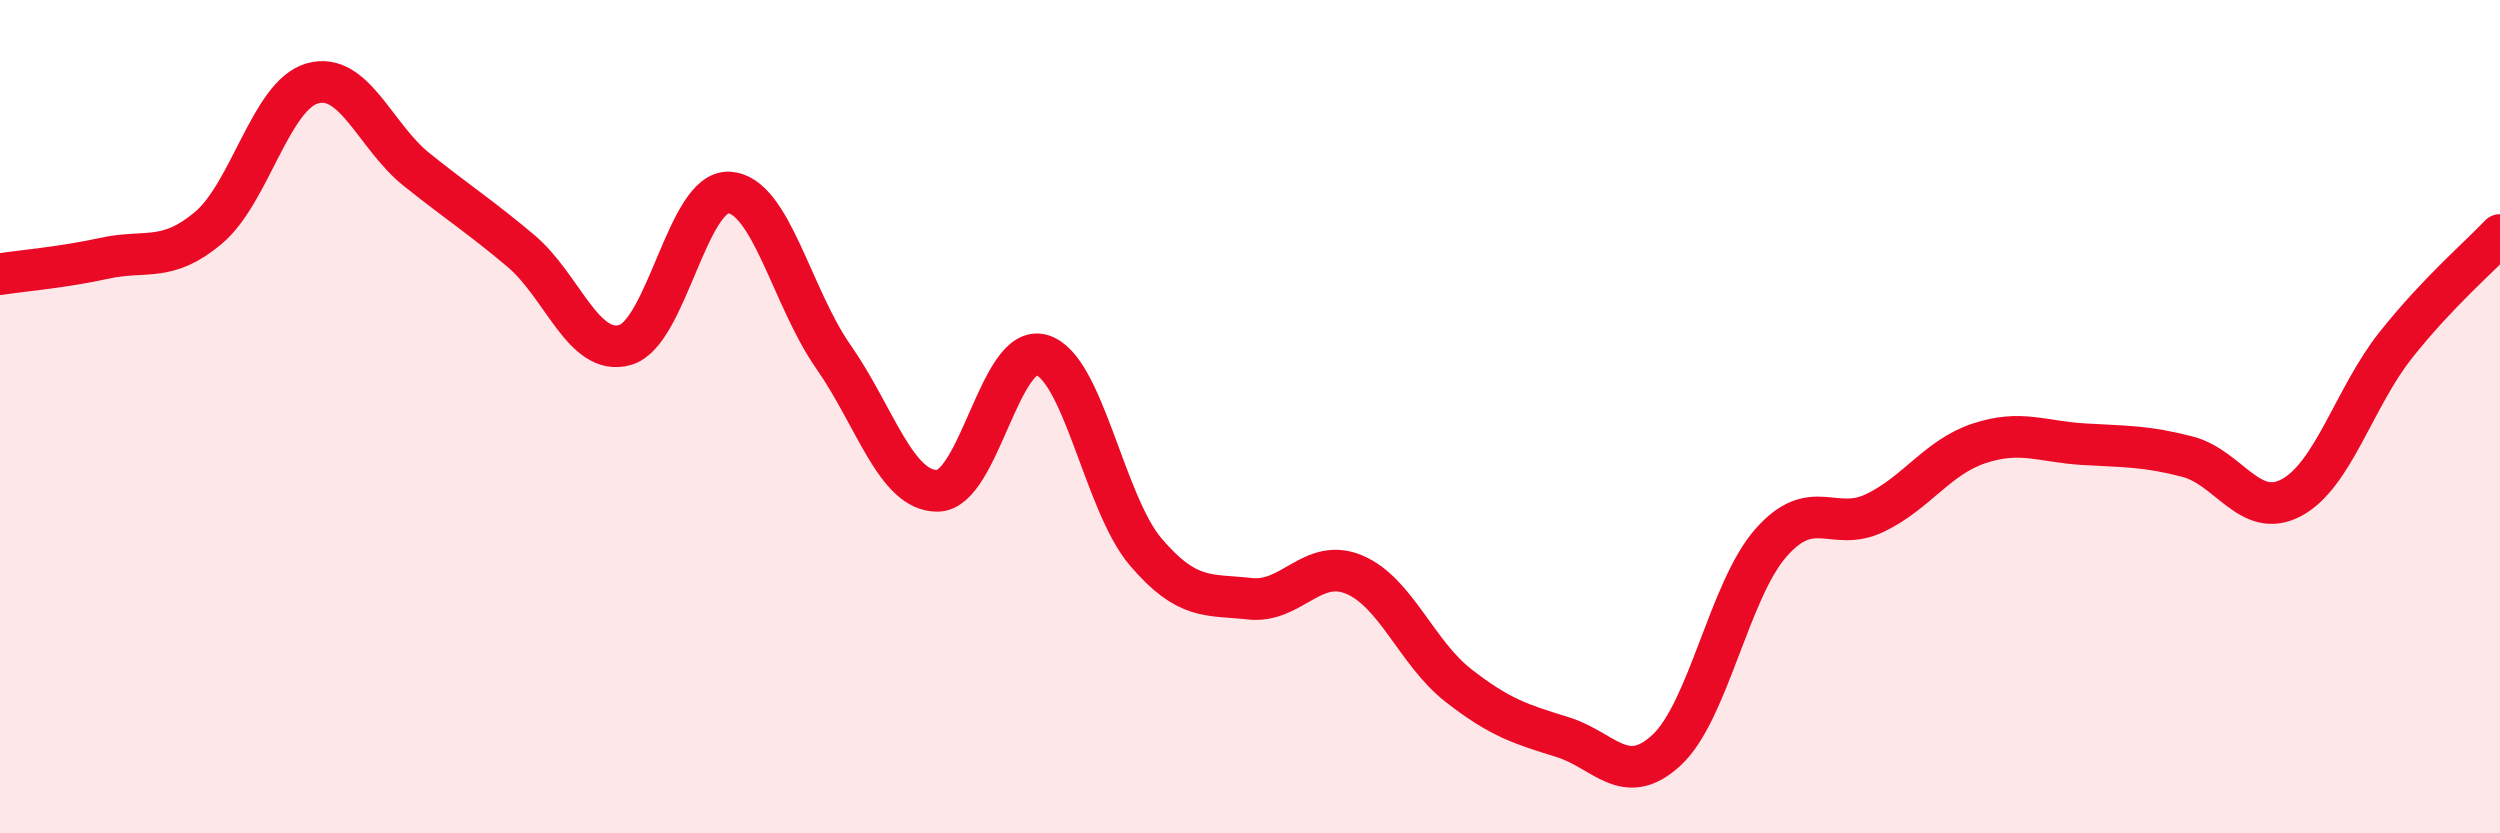
    <svg width="60" height="20" viewBox="0 0 60 20" xmlns="http://www.w3.org/2000/svg">
      <path
        d="M 0,6.58 C 0.5,6.5 1.5,6.42 2.5,6.2 C 3.5,5.98 4,6.31 5,5.47 C 6,4.63 6.5,2.28 7.5,2 C 8.5,1.72 9,3.27 10,4.07 C 11,4.87 11.5,5.18 12.5,6.02 C 13.5,6.86 14,8.56 15,8.28 C 16,8 16.5,4.56 17.5,4.62 C 18.5,4.68 19,7.13 20,8.56 C 21,9.99 21.5,11.79 22.5,11.78 C 23.5,11.77 24,8.23 25,8.52 C 26,8.81 26.5,12.08 27.5,13.25 C 28.5,14.42 29,14.26 30,14.37 C 31,14.48 31.5,13.37 32.5,13.79 C 33.5,14.21 34,15.67 35,16.45 C 36,17.23 36.5,17.38 37.5,17.69 C 38.5,18 39,18.93 40,18 C 41,17.07 41.5,14.17 42.5,13.03 C 43.5,11.89 44,12.79 45,12.31 C 46,11.83 46.5,10.97 47.5,10.64 C 48.5,10.31 49,10.6 50,10.66 C 51,10.72 51.5,10.7 52.5,10.96 C 53.5,11.22 54,12.48 55,11.94 C 56,11.4 56.5,9.54 57.5,8.28 C 58.5,7.02 59.5,6.17 60,5.64L60 20L0 20Z"
        fill="#EB0A25"
        opacity="0.1"
        stroke-linecap="round"
        stroke-linejoin="round"
      />
      <path
        d="M 0,6.58 C 0.5,6.5 1.5,6.42 2.5,6.2 C 3.5,5.98 4,6.31 5,5.47 C 6,4.63 6.5,2.28 7.5,2 C 8.5,1.72 9,3.27 10,4.07 C 11,4.87 11.5,5.18 12.5,6.02 C 13.5,6.86 14,8.56 15,8.28 C 16,8 16.5,4.56 17.5,4.62 C 18.5,4.68 19,7.13 20,8.56 C 21,9.99 21.5,11.79 22.5,11.78 C 23.5,11.77 24,8.23 25,8.52 C 26,8.81 26.5,12.08 27.5,13.25 C 28.5,14.42 29,14.26 30,14.37 C 31,14.48 31.5,13.37 32.5,13.79 C 33.5,14.21 34,15.67 35,16.45 C 36,17.23 36.5,17.38 37.5,17.69 C 38.5,18 39,18.93 40,18 C 41,17.07 41.5,14.17 42.5,13.03 C 43.5,11.89 44,12.79 45,12.31 C 46,11.83 46.5,10.97 47.5,10.64 C 48.5,10.31 49,10.6 50,10.66 C 51,10.72 51.5,10.7 52.5,10.96 C 53.5,11.22 54,12.48 55,11.94 C 56,11.4 56.5,9.54 57.5,8.28 C 58.5,7.02 59.5,6.17 60,5.64"
        stroke="#EB0A25"
        stroke-width="1"
        fill="none"
        stroke-linecap="round"
        stroke-linejoin="round"
      />
    </svg>
  